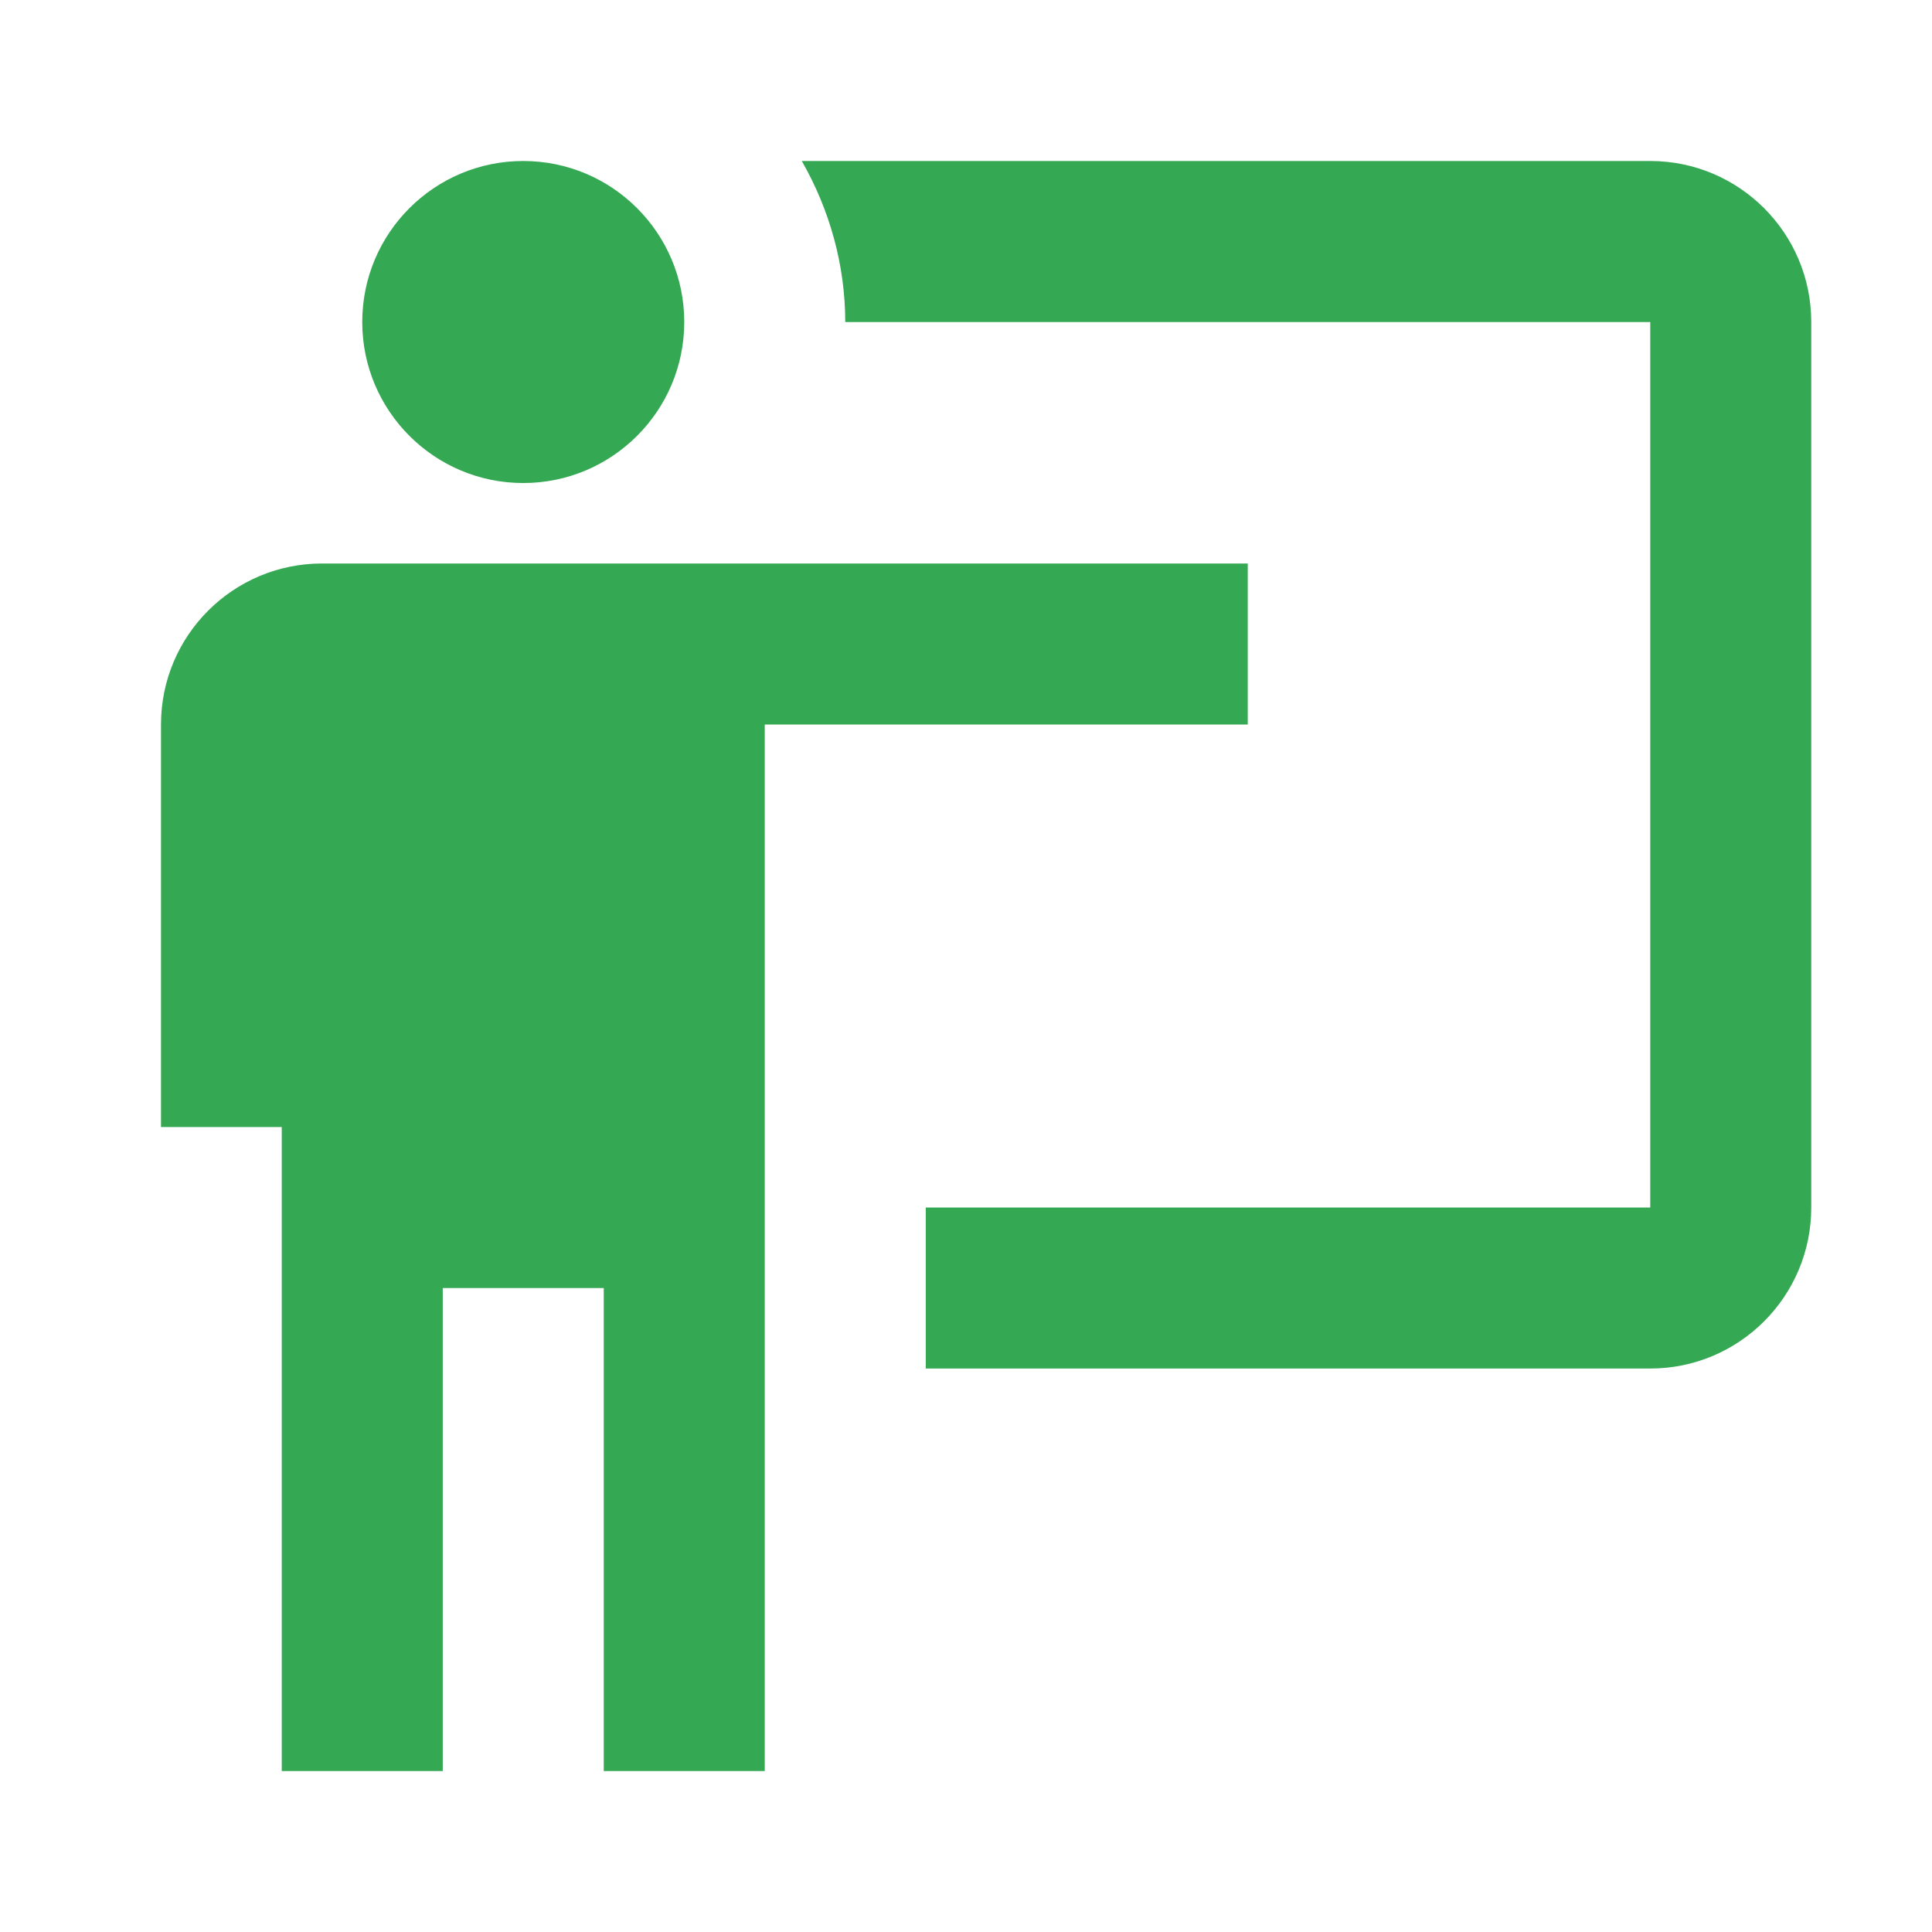 <svg
     width="40"
    height="40"
    viewBox="0 0 60 60"
    style="fill: #34a853"
    xmlns="http://www.w3.org/2000/svg"
>
    <path
    fill="#34a853" fill-rule="evenodd" clip-rule="evenodd" d="M21.25 10.001C21.25 12.761 19.01 15.001 16.25 15.001C13.49 15.001 11.25 12.761 11.25 10.001C11.25 7.238 13.49 5 16.25 5C19.01 5 21.25 7.238 21.25 10.001M38.75 17.5V22.5H23.75V55.001H18.75V40.001H13.75V55.001H8.75V35.001H5V22.5C5 19.738 7.24 17.5 10 17.5H38.75M51.25 42.501C54.01 42.501 56.25 40.261 56.25 37.501V10.001C56.25 7.238 54.01 5 51.25 5H24.9C25.775 6.526 26.25 8.251 26.25 10.001H51.25V37.501H28.75V42.501"/>
</svg>